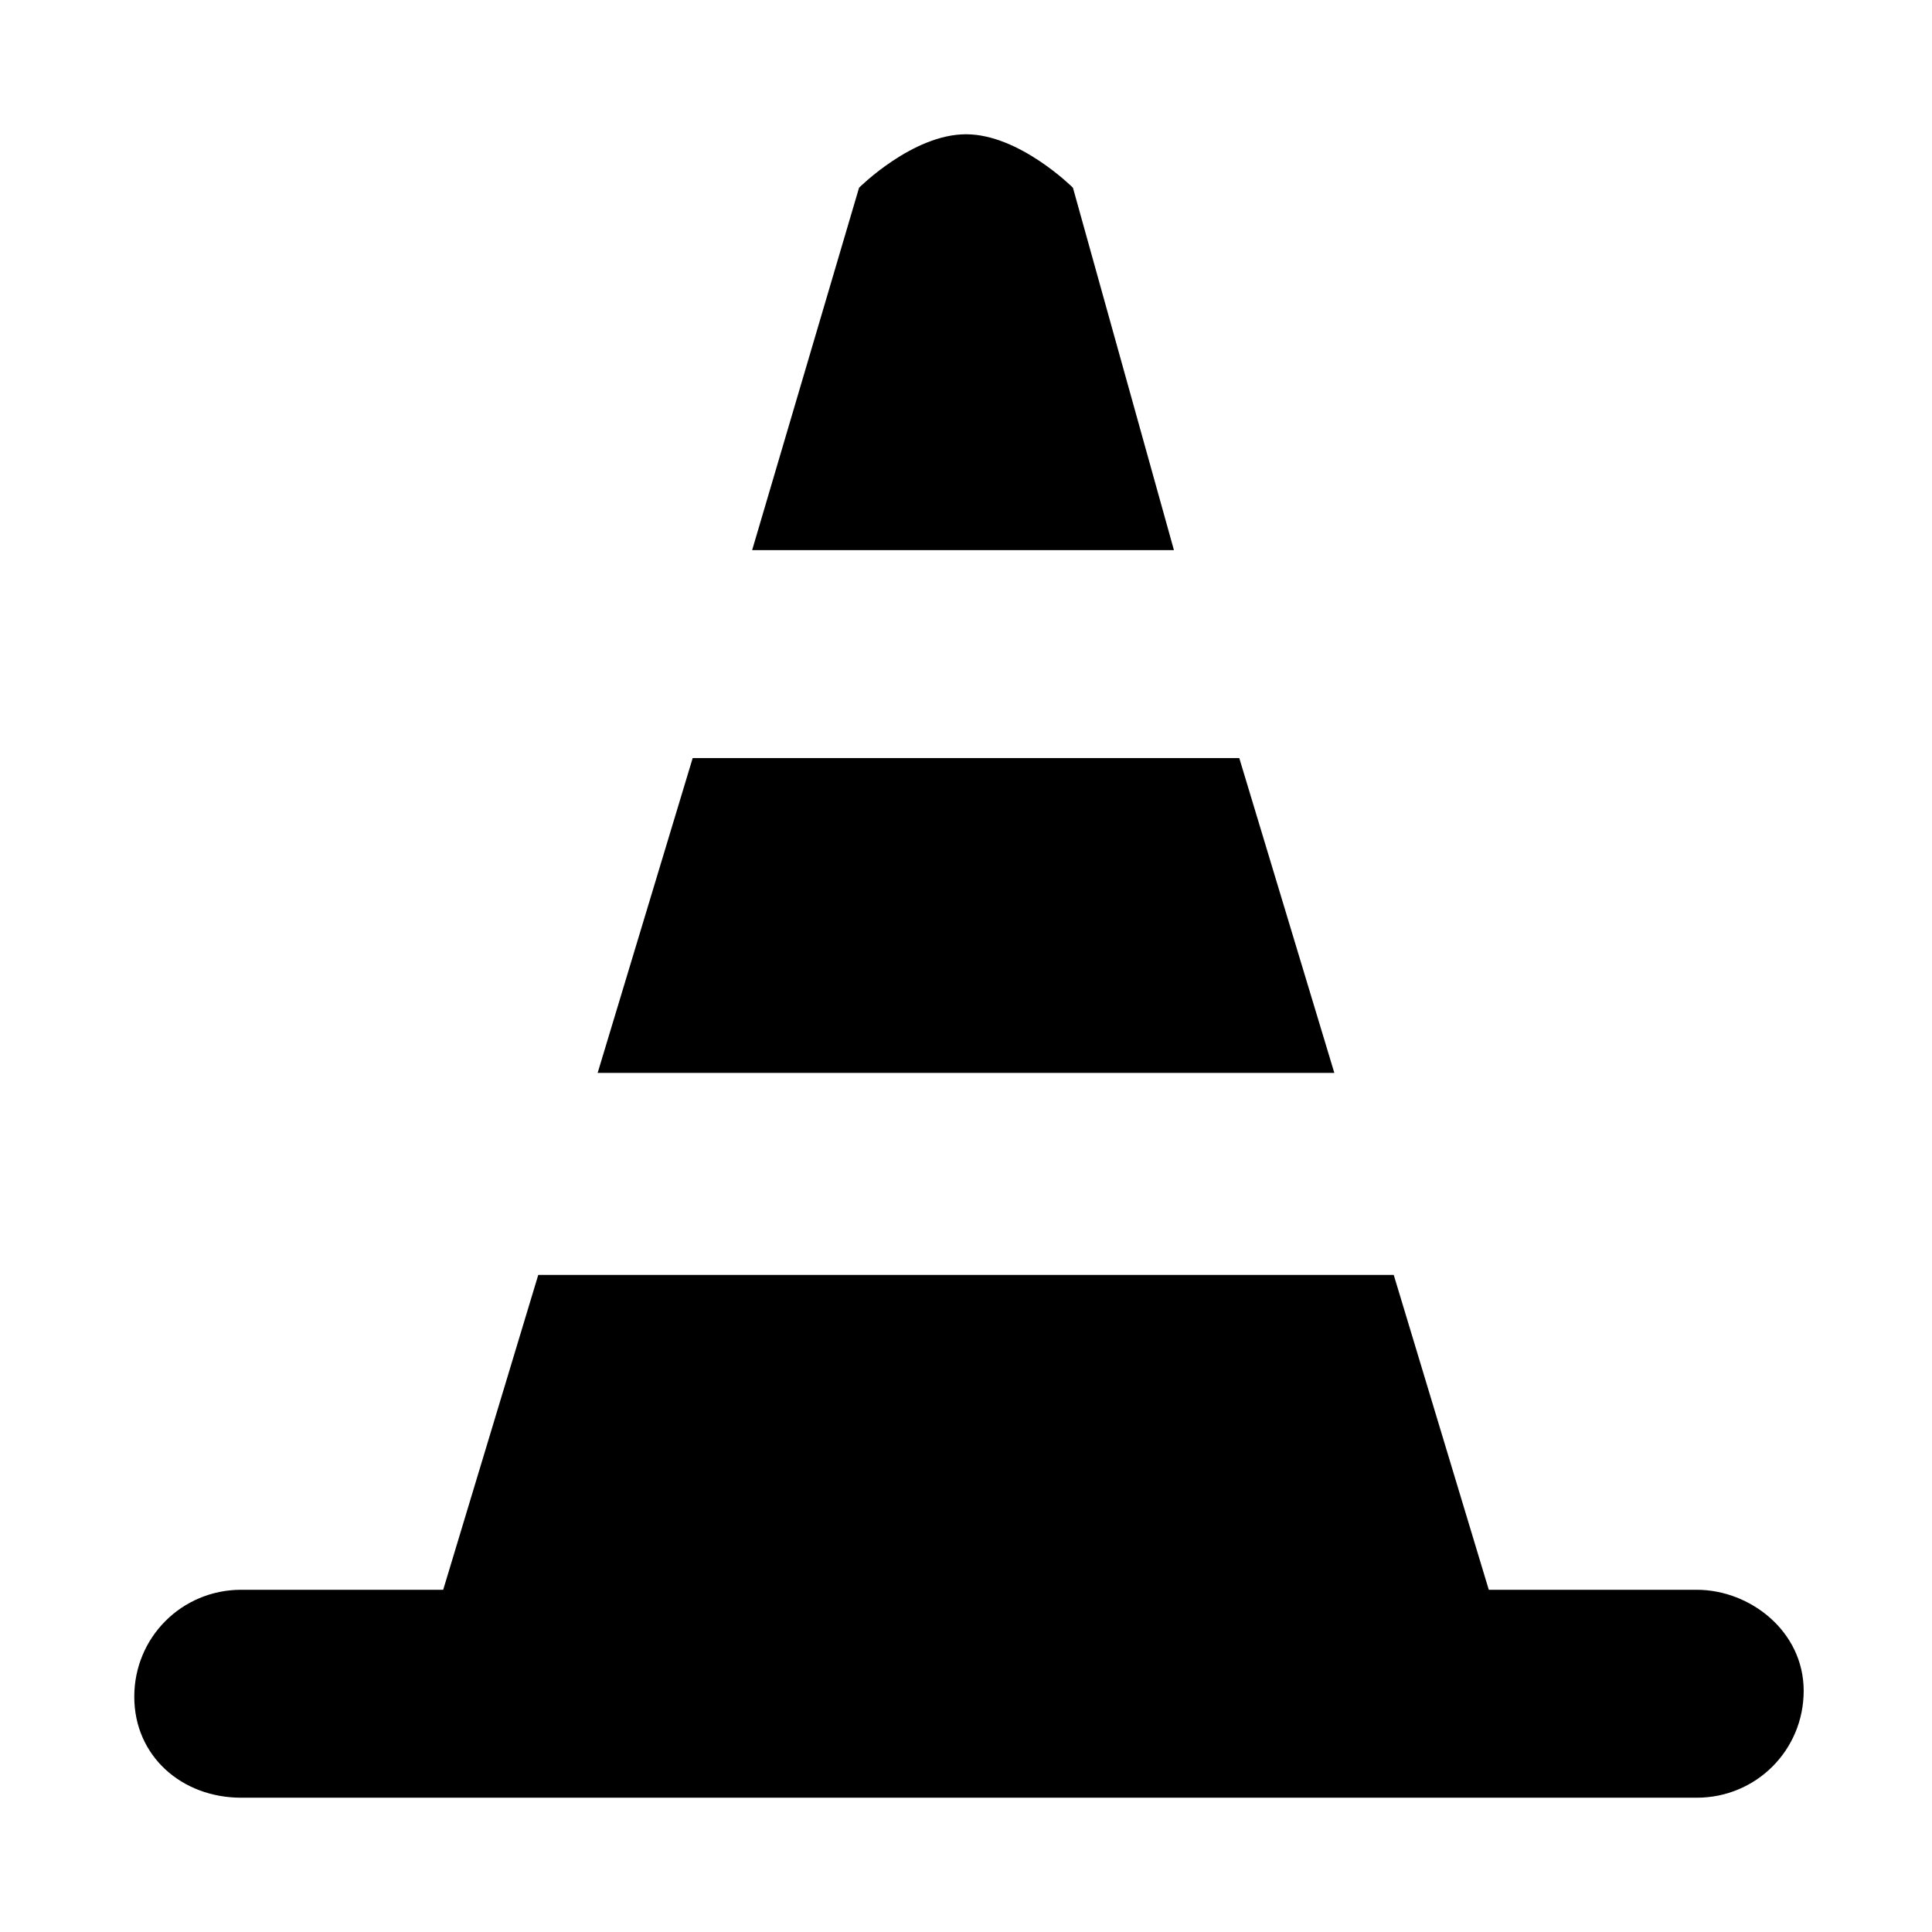 <?xml version="1.0" encoding="UTF-8"?>
<!-- Uploaded to: ICON Repo, www.svgrepo.com, Generator: ICON Repo Mixer Tools -->
<svg fill="#000000" width="800px" height="800px" version="1.1" viewBox="144 144 512 512" xmlns="http://www.w3.org/2000/svg">
 <g>
  <path d="m593.65 565.31h-55.105l-25.191-83.445h-226.71l-25.191 83.445h-53.527c-15.742 0-28.34 12.594-28.34 28.34 0 15.742 12.594 26.762 28.34 26.762h385.73c15.742 0 28.34-12.594 28.34-28.34-0.004-15.742-14.172-26.762-28.344-26.762z"/>
  <path d="m428.34 193.75s-14.168-14.168-28.34-14.168c-14.168 0-28.34 14.168-28.34 14.168l-28.336 96.039h111.78z"/>
  <path d="m472.42 344.89h-144.85l-25.188 83.441h195.23z"/>
 </g>
</svg>